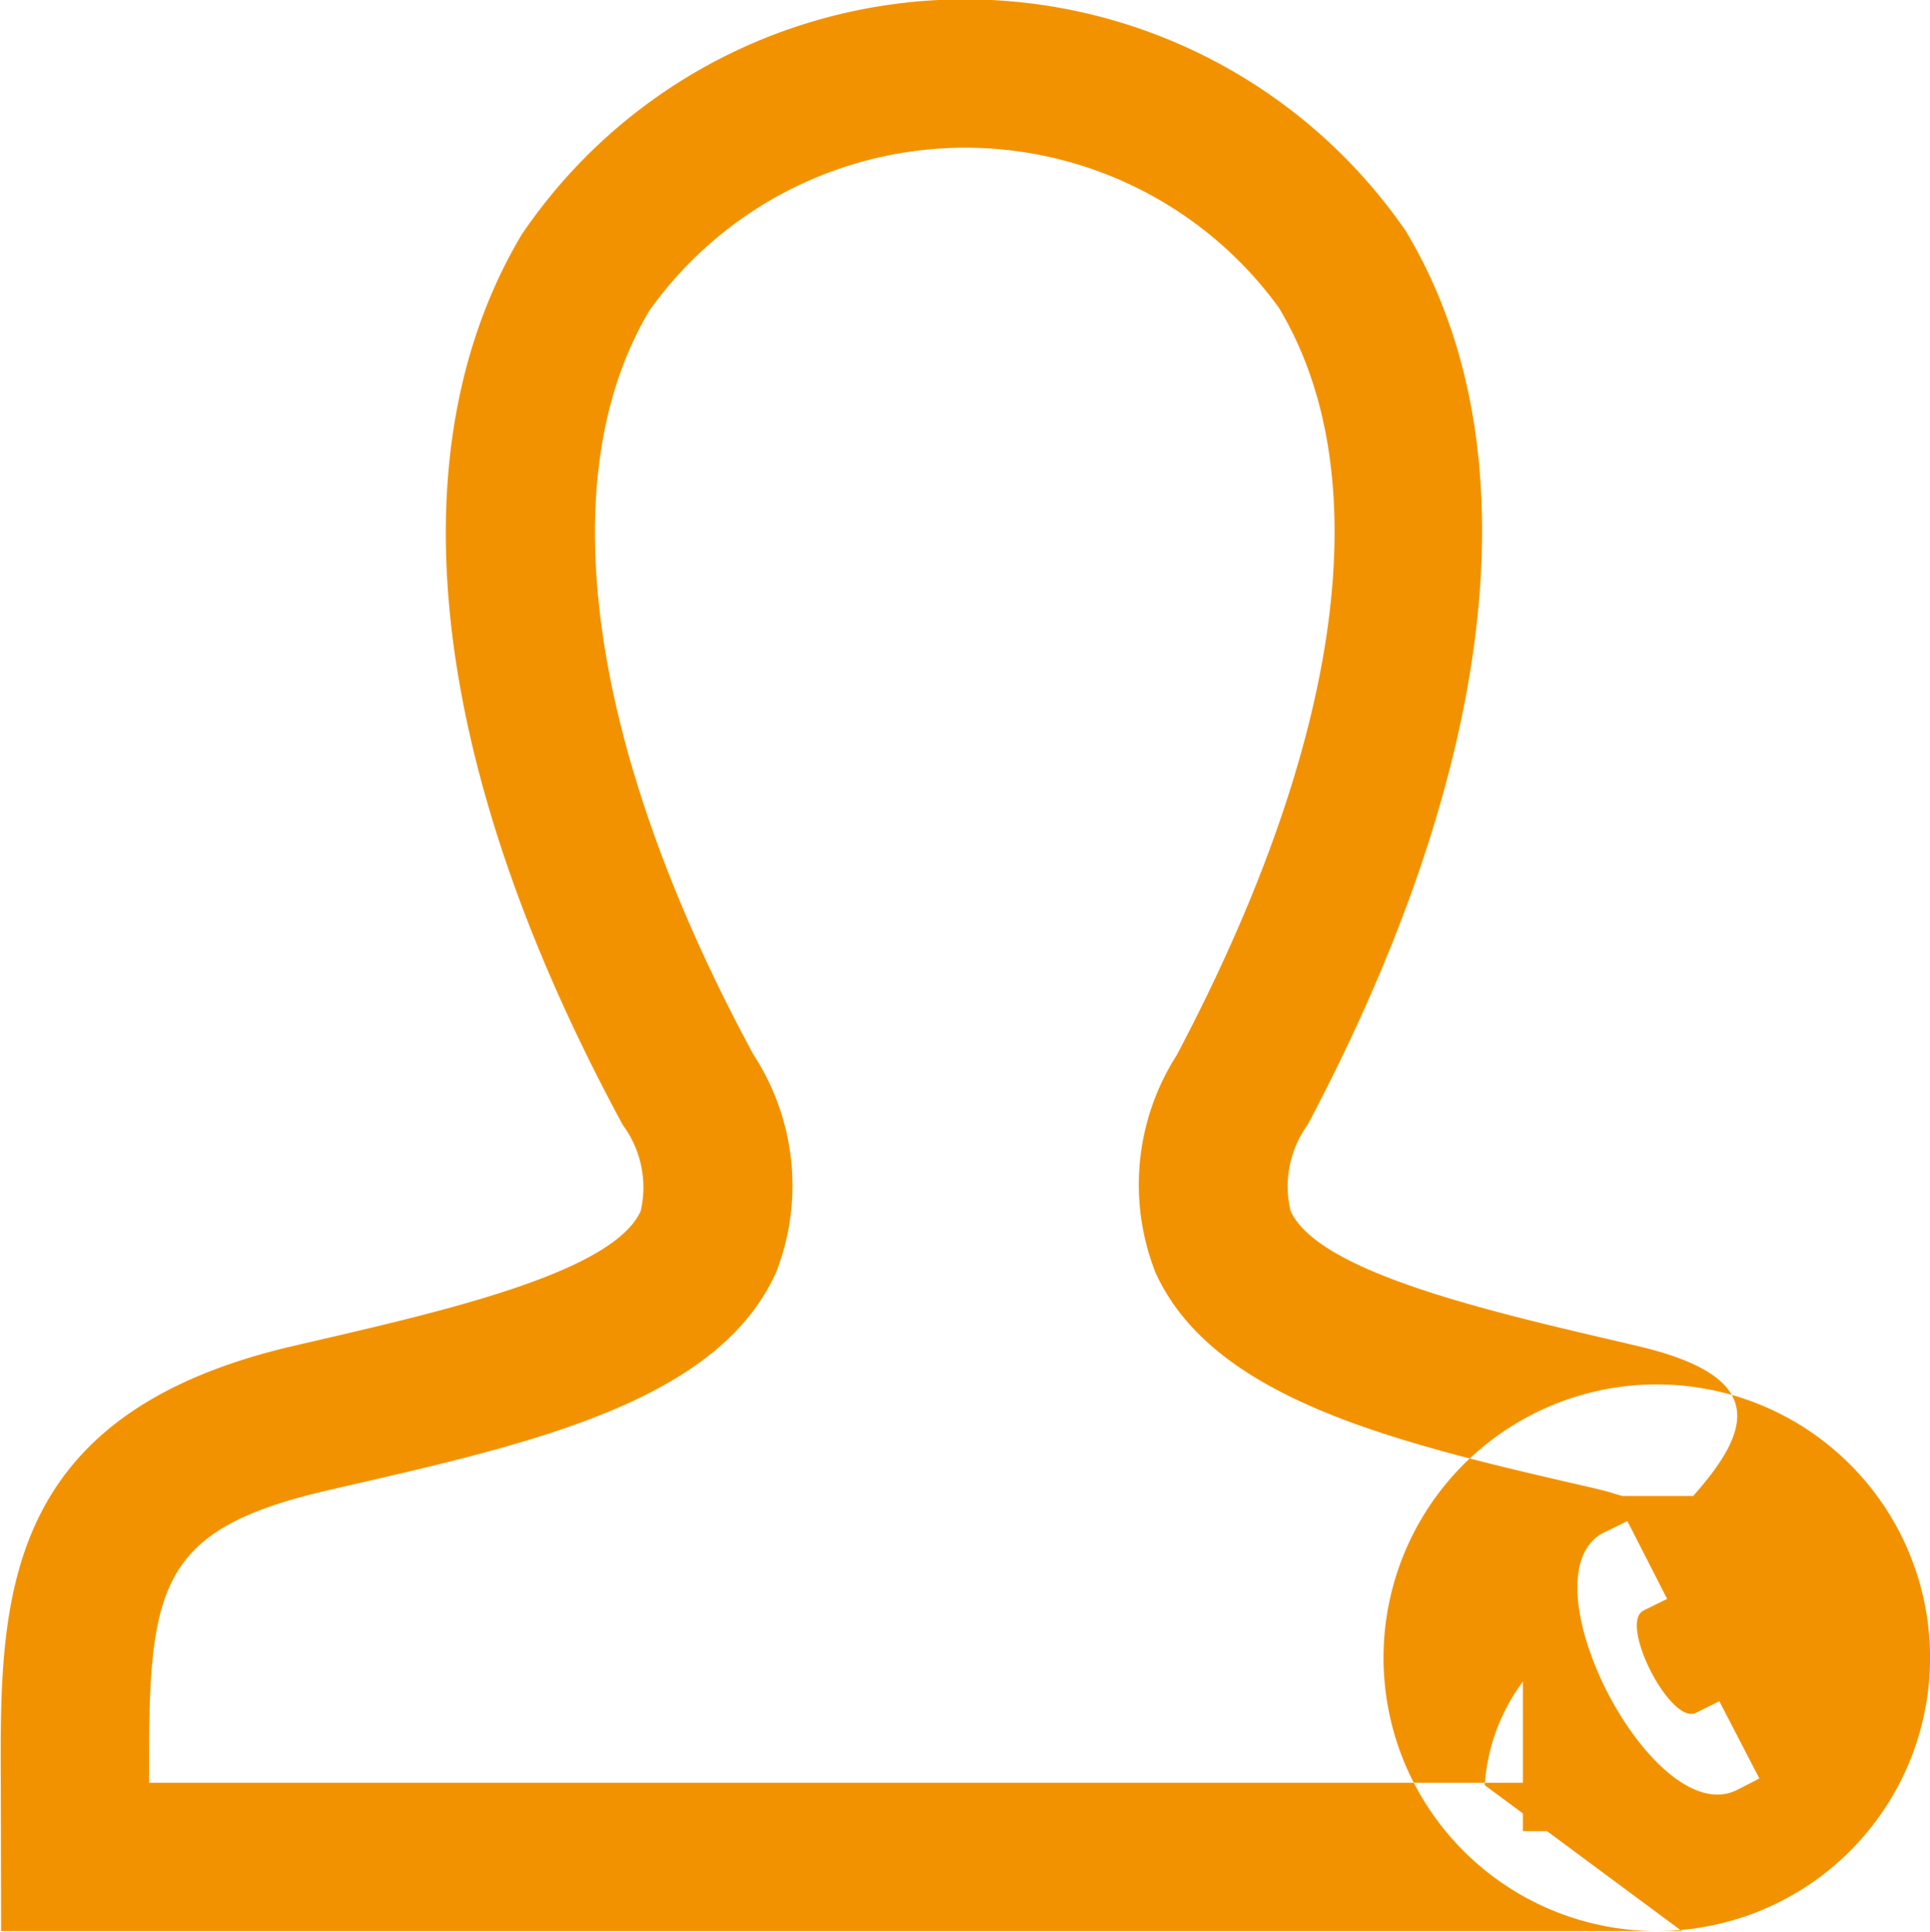 <svg xmlns="http://www.w3.org/2000/svg" width="31.5" height="31.53" viewBox="0 0 31.5 31.53">
<defs>
    <style>
      .cls-1 {
        fill: #f39200;
        fill-rule: evenodd;
      }
    </style>
  </defs>
  <path id="Icon" class="cls-1" d="M96.105,1905.82a3.164,3.164,0,0,0-.619,1.65h0.619v-1.65Zm0,2.44v-0.29l-0.622-.46c0-.02,0-0.03,0-0.04h-21.8v-0.01c-0.013-3.17.109-4.11,2.909-4.76l0.258-.06c3.15-.72,6.125-1.41,7.068-3.5a3.9,3.9,0,0,0-.37-3.55c-2.7-4.99-3.322-9.42-1.7-12.14a6.325,6.325,0,0,1,10.274-.05c1.641,2.73,1.049,7.06-1.668,12.2a3.914,3.914,0,0,0-.343,3.55c0.951,2.08,3.957,2.78,7.14,3.51l0.165,0.04c0.116,0.03.2,0.06,0.309,0.09h1.16c0.958-1.08,1.232-1.95-.924-2.45l-0.166-.04c-2.24-.52-5.027-1.16-5.481-2.16a1.715,1.715,0,0,1,.28-1.41c3.129-5.91,3.7-11.09,1.6-14.58a8.737,8.737,0,0,0-14.431.06c-2.1,3.53-1.511,8.69,1.654,14.53a1.707,1.707,0,0,1,.29,1.4c-0.448,1-3.2,1.63-5.4,2.14l-0.258.06c-4.809,1.11-4.8,4.17-4.786,7.13l0.005,2.42H98.7l-2.2-1.63h-0.4Zm2.189-7.29a4.46,4.46,0,1,0,4.457,4.46A4.46,4.46,0,0,0,98.294,1900.97Zm1.28,6.63c-1.368.62-3.491-3.51-2.154-4.21,0.006,0,.391-0.19.391-0.19l0.649,1.27-0.387.19c-0.407.21,0.44,1.87,0.856,1.67,0.017-.01.382-0.19,0.383-0.19l0.653,1.26S99.6,1907.59,99.574,1907.6Z" transform="translate(-71.25 -1878.38)"/>
</svg>
